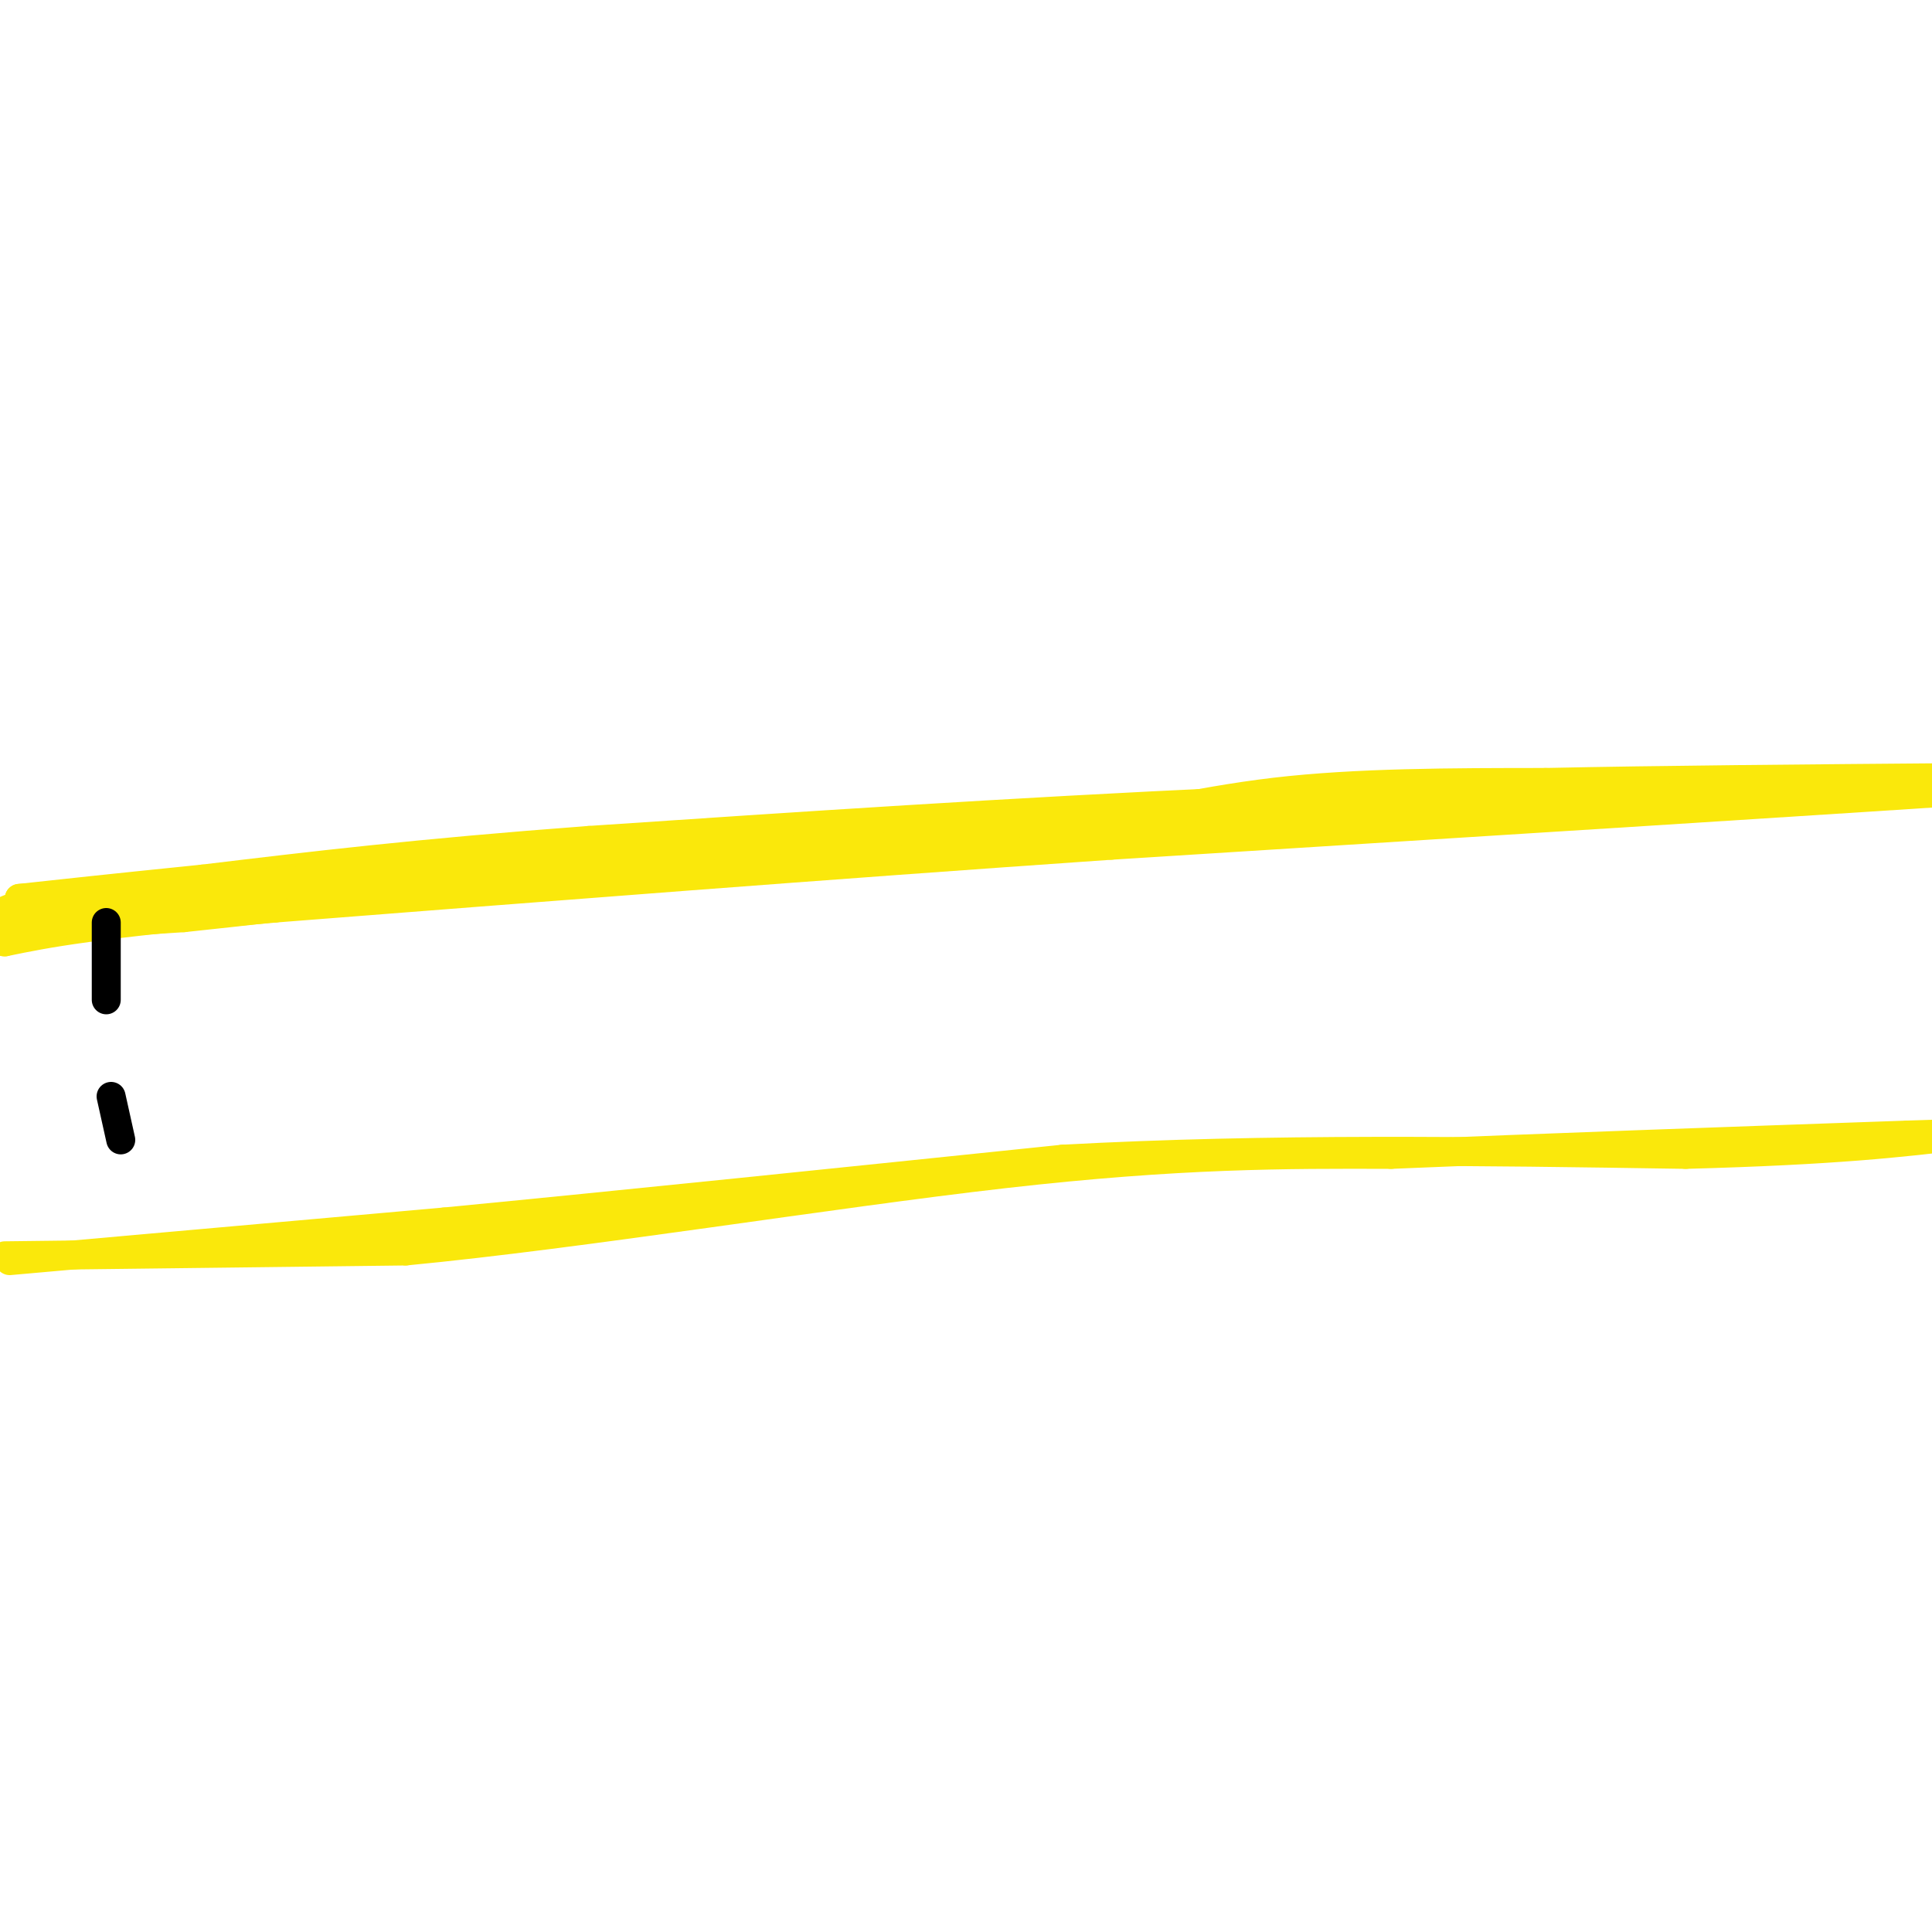 <svg viewBox='0 0 400 400' version='1.1' xmlns='http://www.w3.org/2000/svg' xmlns:xlink='http://www.w3.org/1999/xlink'><g fill='none' stroke='#fae80b' stroke-width='6' stroke-linecap='round' stroke-linejoin='round'><path d='M3,190c0.000,0.000 1.000,0.000 1,0'/><path d='M7,192c0.000,0.000 31.000,-2.000 31,-2'/><path d='M38,190c23.833,-2.500 67.917,-7.750 112,-13'/><path d='M150,177c54.333,-4.167 134.167,-8.083 214,-12'/><path d='M364,165c42.089,-3.111 40.311,-4.889 44,-5c3.689,-0.111 12.844,1.444 22,3'/><path d='M4,190c0.000,0.000 108.000,-9.000 108,-9'/><path d='M112,181c35.762,-2.690 71.167,-4.917 96,-8c24.833,-3.083 39.095,-7.024 56,-9c16.905,-1.976 36.452,-1.988 56,-2'/><path d='M320,162c23.500,-0.500 54.250,-0.750 85,-1'/><path d='M405,161c-10.667,0.667 -79.833,2.833 -149,5'/><path d='M256,166c-47.167,2.167 -90.583,5.083 -134,8'/><path d='M122,174c-35.667,2.667 -57.833,5.333 -80,8'/><path d='M42,182c-19.667,2.000 -28.833,3.000 -38,4'/><path d='M4,186c16.667,-0.833 77.333,-4.917 138,-9'/><path d='M142,177c40.311,-1.889 72.089,-2.111 105,-4c32.911,-1.889 66.956,-5.444 101,-9'/><path d='M348,164c32.067,-1.889 61.733,-2.111 73,-2c11.267,0.111 4.133,0.556 -3,1'/><path d='M418,163c-31.833,2.167 -109.917,7.083 -188,12'/><path d='M230,175c-60.167,4.167 -116.583,8.583 -173,13'/><path d='M57,188c-38.167,3.333 -47.083,5.167 -56,7'/><path d='M1,195c-4.012,-0.095 13.958,-3.833 16,-5c2.042,-1.167 -11.845,0.238 -16,0c-4.155,-0.238 1.423,-2.119 7,-4'/><path d='M8,186c0.500,-0.333 -1.750,0.833 -4,2'/><path d='M1,260c0.000,0.000 83.000,-1.000 83,-1'/><path d='M84,259c36.911,-3.533 87.689,-11.867 124,-16c36.311,-4.133 58.156,-4.067 80,-4'/><path d='M288,239c31.167,-1.333 69.083,-2.667 107,-4'/><path d='M395,235c20.167,-0.667 17.083,-0.333 14,0'/><path d='M2,261c0.000,0.000 90.000,-8.000 90,-8'/><path d='M92,253c36.333,-3.500 82.167,-8.250 128,-13'/><path d='M220,240c42.833,-2.333 85.917,-1.667 129,-1'/><path d='M349,239c31.167,-0.833 44.583,-2.417 58,-4'/></g>
<g fill='none' stroke='#000000' stroke-width='6' stroke-linecap='round' stroke-linejoin='round'><path d='M22,191c0.000,0.000 0.000,16.000 0,16'/><path d='M23,227c0.000,0.000 2.000,9.000 2,9'/></g>
</svg>